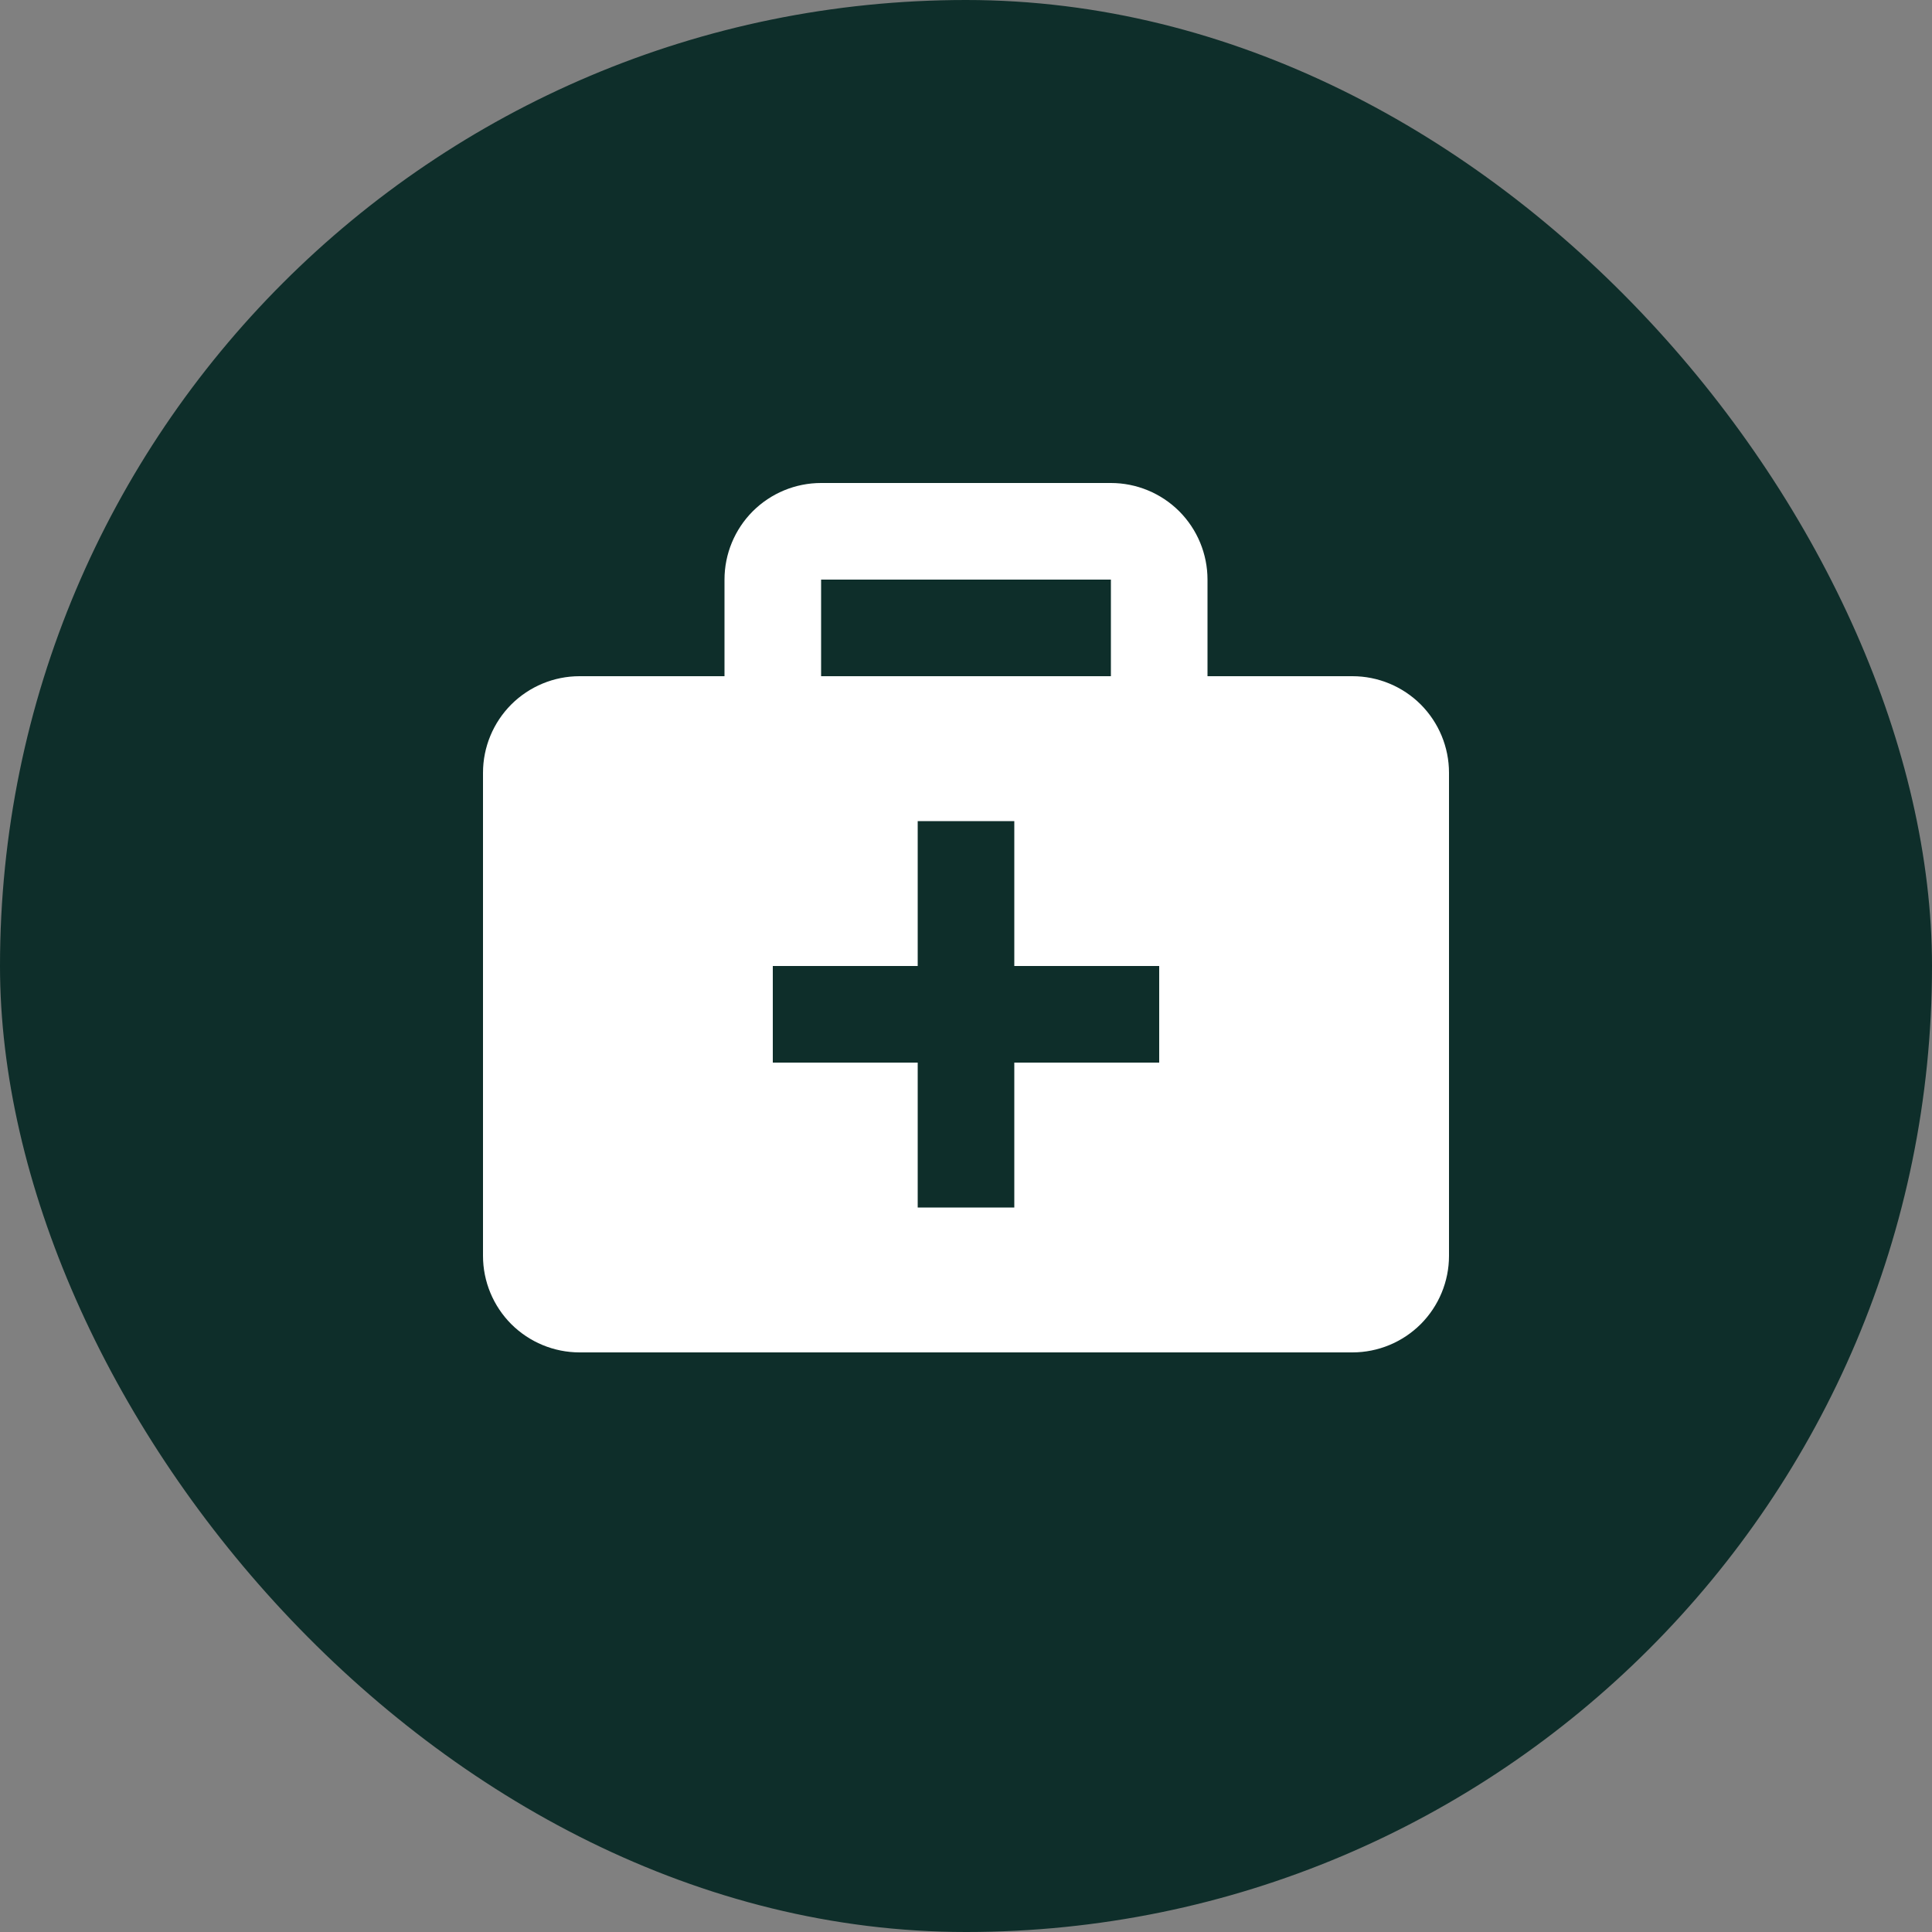 <?xml version="1.0" encoding="UTF-8"?> <svg xmlns="http://www.w3.org/2000/svg" width="30" height="30" viewBox="0 0 30 30" fill="none"><rect x="0" y="0" width="30" height="30" fill="#808080" stroke="none"/> <g clip-path="url(#clip0_271_7271)"> <rect width="30" height="30" rx="15" fill="#0E2E2A"></rect> <path d="M21 10.5H18.75V9C18.75 8.602 18.592 8.221 18.311 7.939C18.029 7.658 17.648 7.5 17.25 7.5H12.75C12.352 7.5 11.971 7.658 11.689 7.939C11.408 8.221 11.25 8.602 11.25 9V10.5H9C8.602 10.5 8.221 10.658 7.939 10.939C7.658 11.221 7.5 11.602 7.5 12V19.5C7.5 19.898 7.658 20.279 7.939 20.561C8.221 20.842 8.602 21 9 21H21C21.398 21 21.779 20.842 22.061 20.561C22.342 20.279 22.5 19.898 22.5 19.5V12C22.5 11.602 22.342 11.221 22.061 10.939C21.779 10.658 21.398 10.5 21 10.5ZM12.75 9H17.25V10.5H12.75V9ZM18 16.5H15.75V18.75H14.25V16.5H12V15H14.25V12.75H15.75V15H18V16.5Z" fill="white"></path> </g> <defs> <clipPath id="clip0_271_7271"> <rect width="30" height="30" fill="white"></rect> </clipPath> </defs> </svg> 